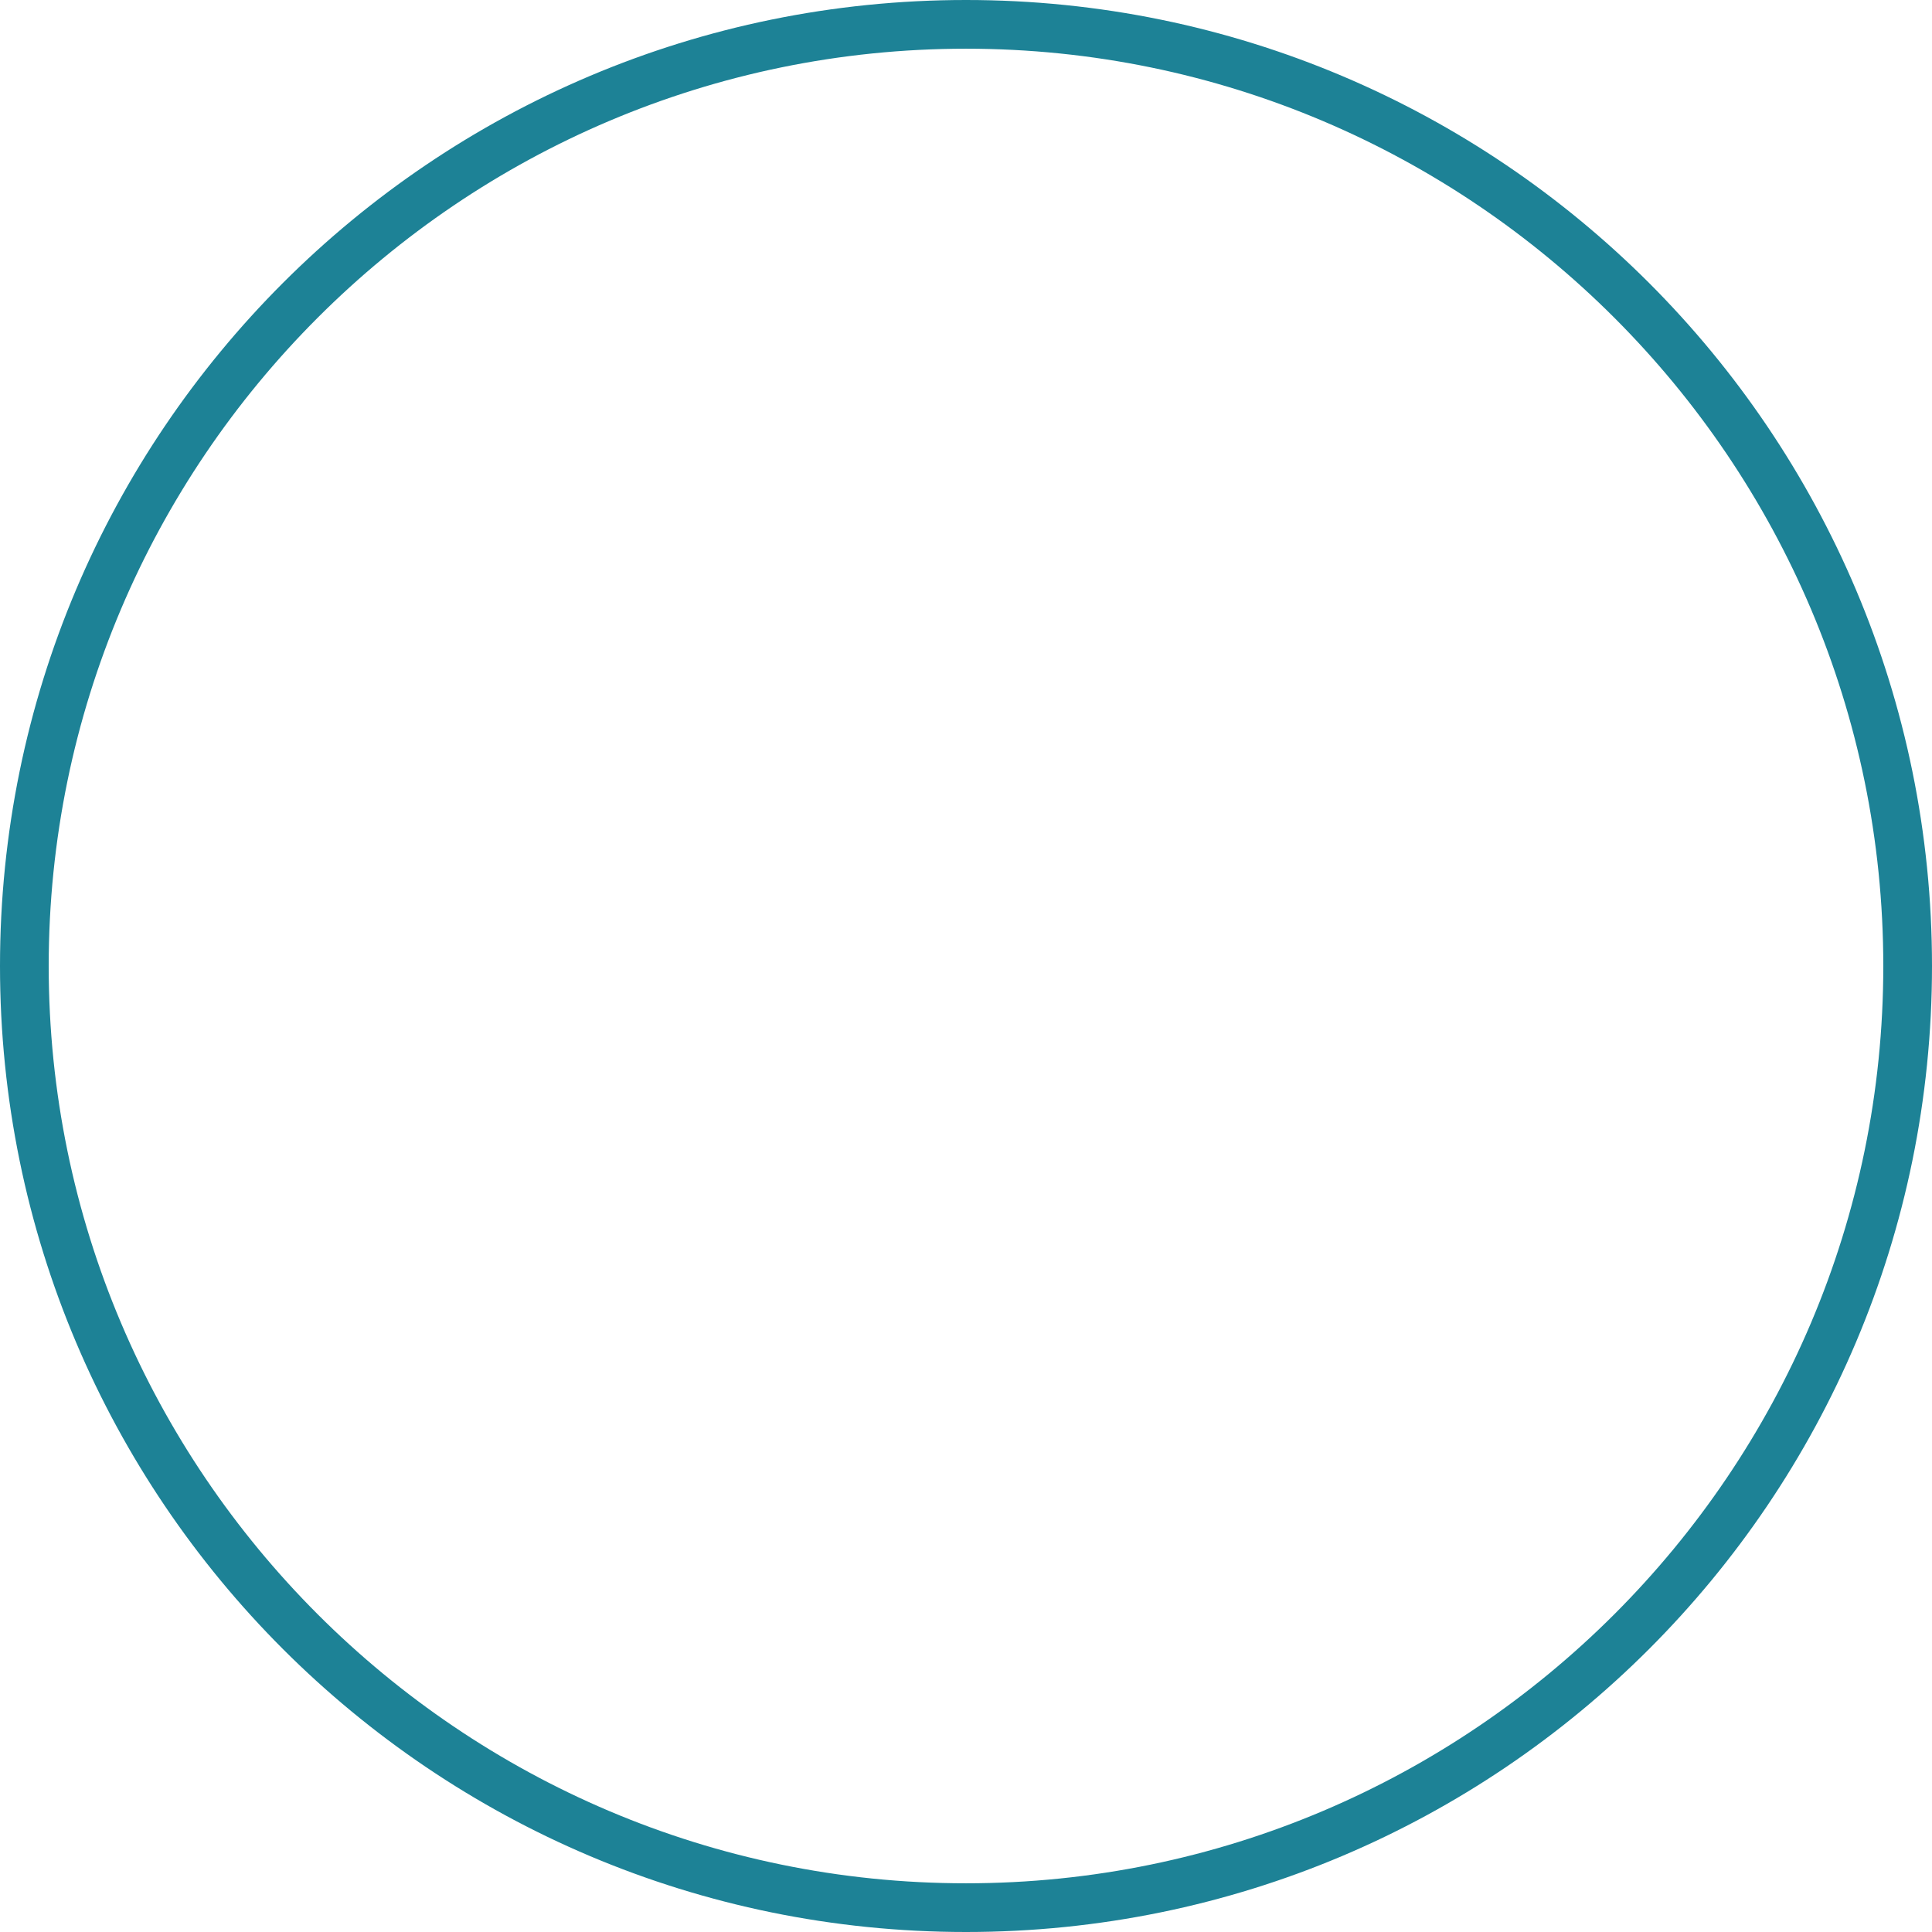<?xml version="1.0" encoding="UTF-8"?><svg xmlns="http://www.w3.org/2000/svg" id="Layer_166d60efbb2eb3" viewBox="0 0 119 119" aria-hidden="true" width="119px" height="119px"><defs><linearGradient class="cerosgradient" data-cerosgradient="true" id="CerosGradient_idc1c762152" gradientUnits="userSpaceOnUse" x1="50%" y1="100%" x2="50%" y2="0%"><stop offset="0%" stop-color="#d1d1d1"/><stop offset="100%" stop-color="#d1d1d1"/></linearGradient><linearGradient/><style>.cls-1-66d60efbb2eb3{fill:#1d8296;stroke-width:0px;}</style></defs><path class="cls-1-66d60efbb2eb3" d="m59.5,3c31.15,0,56.5,25.35,56.5,56.5s-25.35,56.5-56.5,56.5S3,90.65,3,59.5,28.35,3,59.5,3m0-3C26.64,0,0,26.64,0,59.5s26.64,59.5,59.5,59.5,59.5-26.64,59.5-59.5S92.36,0,59.5,0h0Z"/></svg>